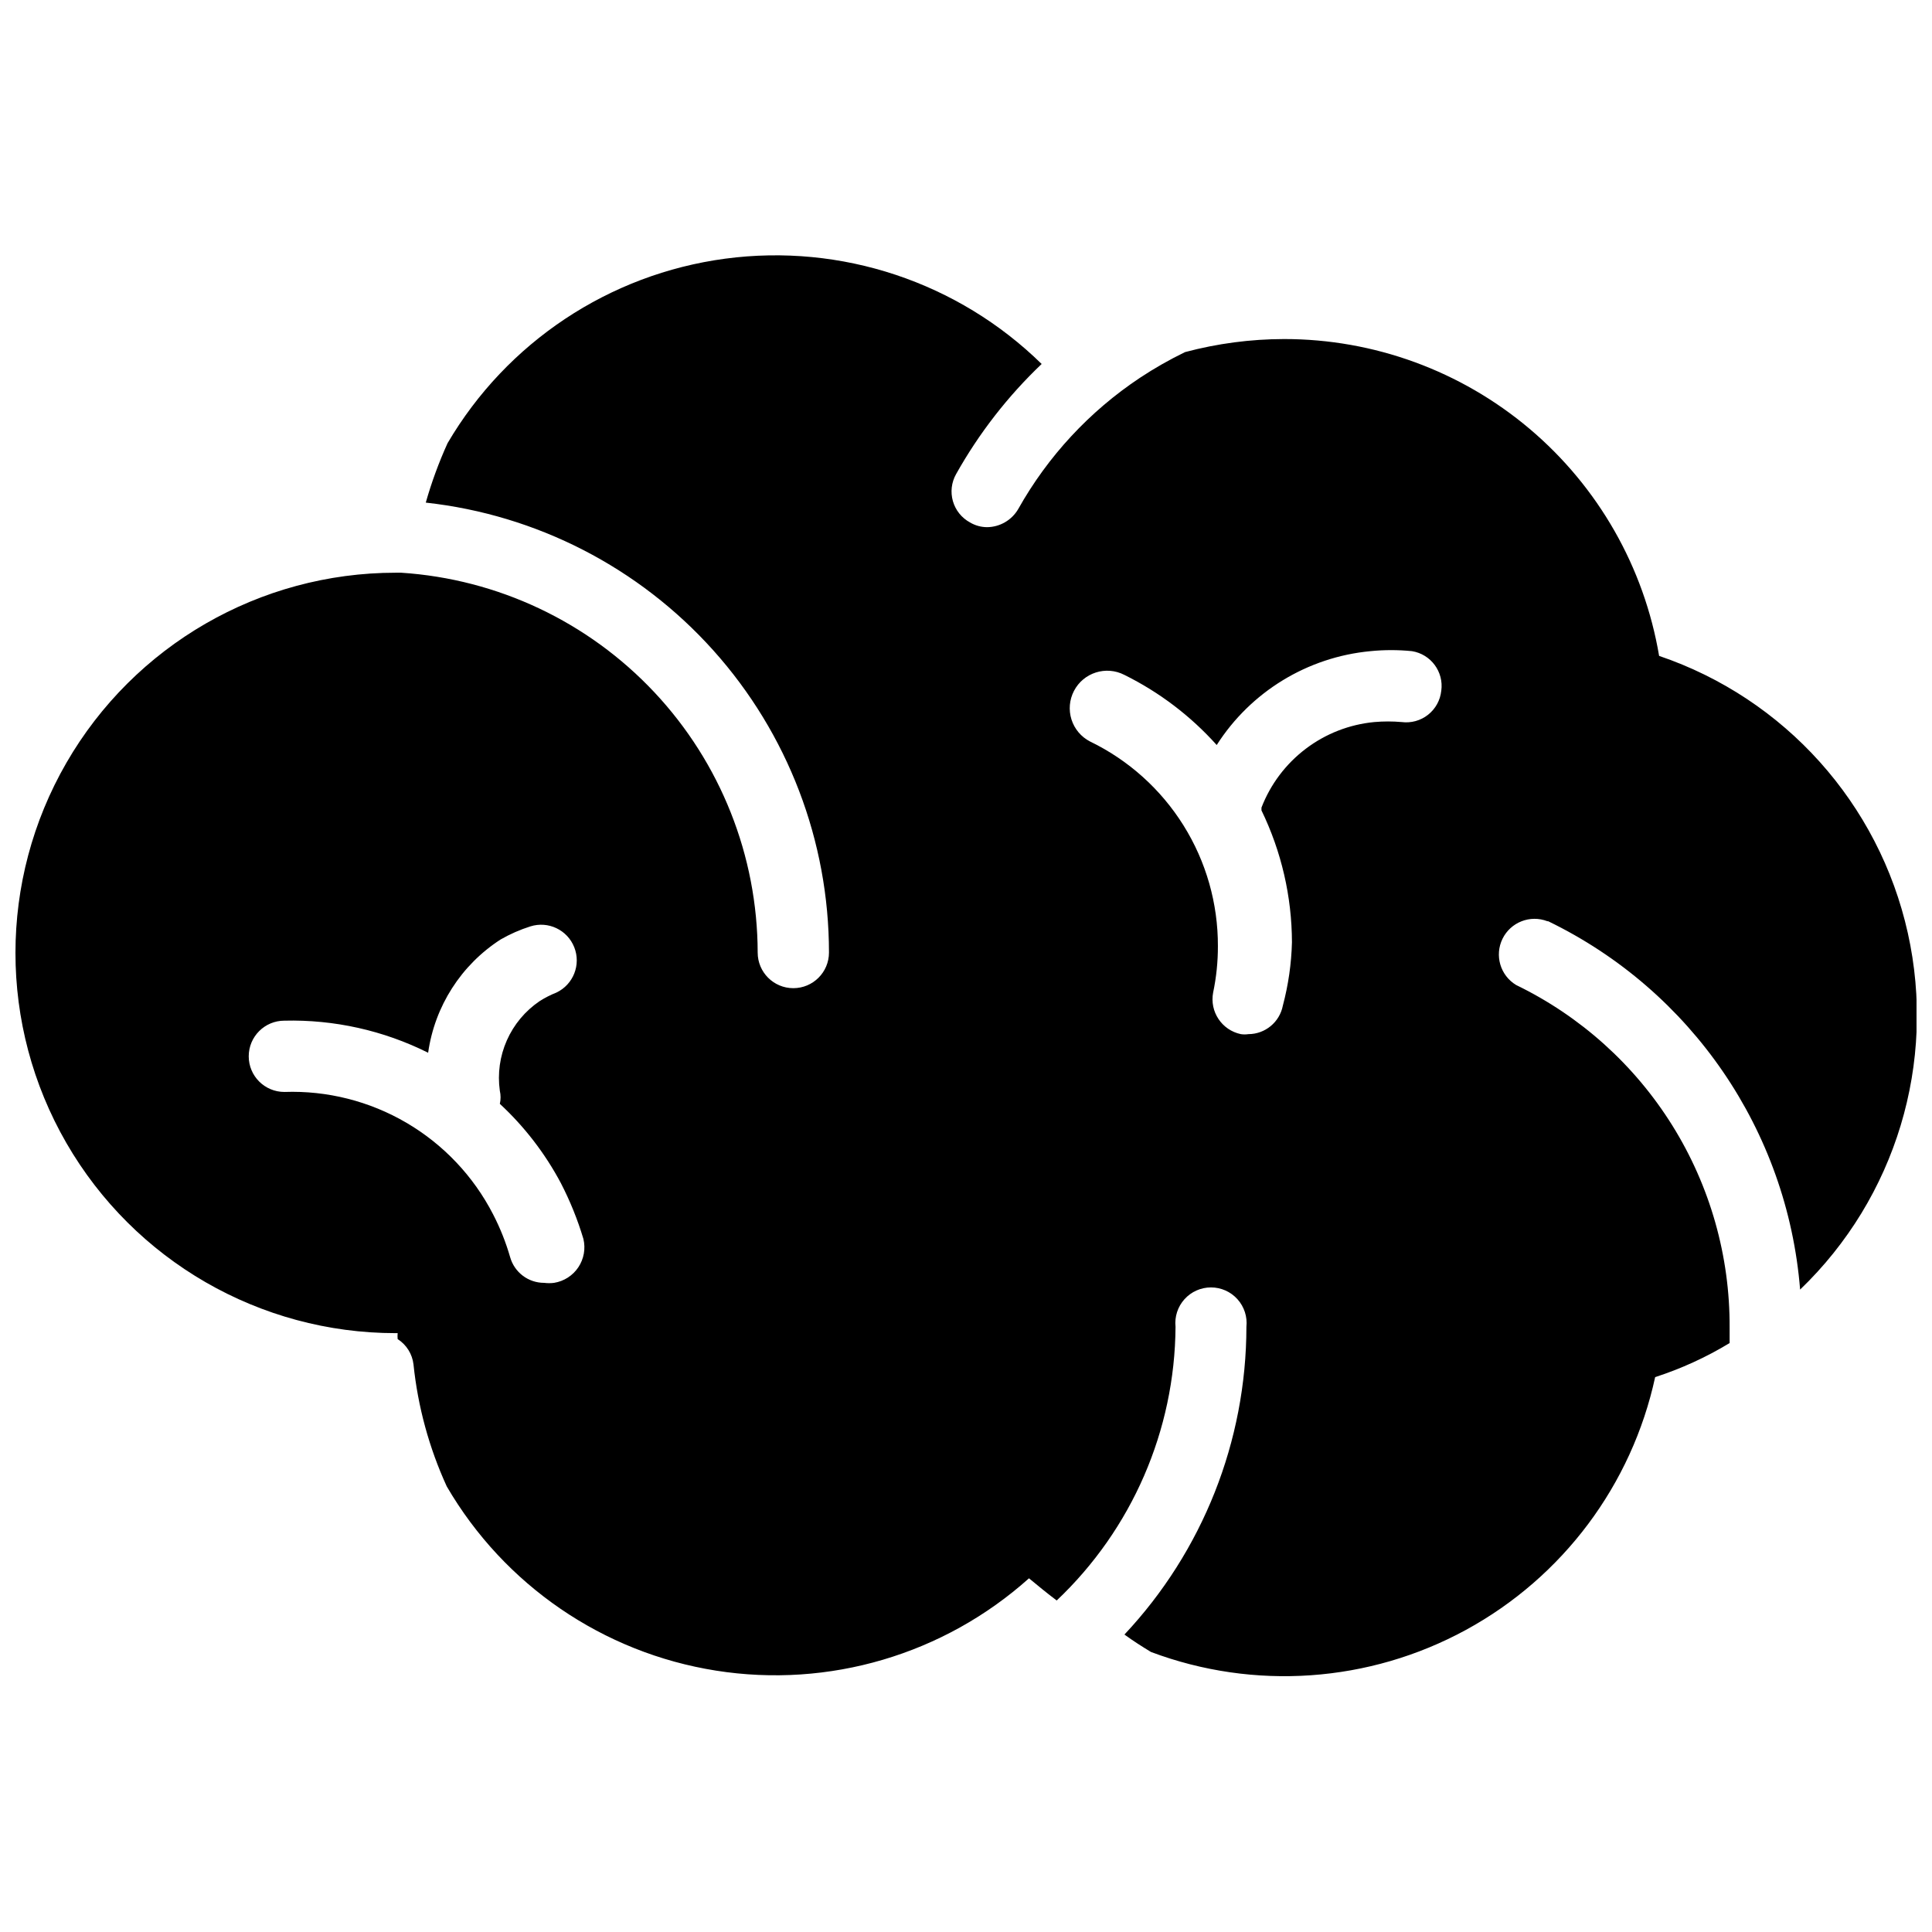 <?xml version="1.0" encoding="UTF-8"?>
<!-- Uploaded to: SVG Repo, www.svgrepo.com, Generator: SVG Repo Mixer Tools -->
<svg width="800px" height="800px" version="1.1" viewBox="144 144 512 512" xmlns="http://www.w3.org/2000/svg">
 <defs>
  <clipPath id="a">
   <path d="m148.09 211h503.81v378h-503.81z"/>
  </clipPath>
 </defs>
 <g clip-path="url(#a)">
  <path d="m554.29 388.14c37.984 18.402 63.387 55.543 66.758 97.613 25.359-24.344 36.184-60.16 28.547-94.477-7.637-34.316-32.621-62.164-65.914-73.457-3.969-23.488-16.133-44.809-34.328-60.18-18.195-15.371-41.25-23.801-65.07-23.789-8.859 0.016-17.68 1.18-26.238 3.461-4.137 2.008-8.133 4.285-11.969 6.824-13.336 8.867-24.383 20.773-32.223 34.742-1.711 2.965-4.867 4.801-8.289 4.828-1.59-0.012-3.148-0.445-4.516-1.262-2.199-1.195-3.828-3.223-4.519-5.633-0.691-2.406-0.387-4.988 0.848-7.172 6.055-10.805 13.695-20.641 22.672-29.18-22.16-21.715-53.09-32.008-83.844-27.91-30.75 4.102-57.902 22.141-73.598 48.902-2.312 5.098-4.242 10.363-5.773 15.746 29.367 3.231 56.508 17.184 76.227 39.188 19.715 22 30.621 50.504 30.625 80.047 0 5.219-4.231 9.445-9.449 9.445-5.215 0-9.445-4.227-9.445-9.445-0.051-25.629-9.836-50.277-27.371-68.965-17.539-18.688-41.52-30.016-67.094-31.691h-1.469c-36 0-69.262 19.203-87.262 50.379-18 31.176-18 69.586 0 100.76 18 31.176 51.262 50.383 87.262 50.383h0.523c-0.051 0.523-0.051 1.051 0 1.574 2.34 1.496 3.879 3.961 4.199 6.719 1.156 11.184 4.137 22.105 8.816 32.328 15.242 26.168 41.449 44.098 71.363 48.816 29.914 4.723 60.367-4.262 82.93-24.469 2.414 1.996 4.828 3.988 7.348 5.879 19.938-18.875 31.312-45.07 31.488-72.527-0.281-2.664 0.578-5.32 2.371-7.312 1.789-1.992 4.344-3.129 7.023-3.129 2.676 0 5.231 1.137 7.019 3.129 1.793 1.992 2.656 4.648 2.371 7.312-0.027 30.305-11.586 59.461-32.324 81.555 2.309 1.68 4.617 3.148 7.031 4.617 27.352 10.27 57.82 8.133 83.473-5.852 25.652-13.984 43.953-38.434 50.141-66.988 6.906-2.234 13.527-5.262 19.734-9.027v-4.094c0.094-18.93-5.168-37.5-15.18-53.562-10.012-16.066-24.363-28.973-41.395-37.23-4.203-2.527-5.769-7.852-3.609-12.254 2.16-4.402 7.328-6.418 11.902-4.644zm-263.45 95.828c-0.871 0.113-1.754 0.113-2.625 0-4.199 0.016-7.894-2.777-9.027-6.82-1.129-3.918-2.641-7.715-4.512-11.336-5.191-10.098-13.148-18.508-22.945-24.254-9.793-5.742-21.02-8.578-32.367-8.18-5.219 0-9.449-4.227-9.449-9.445s4.231-9.445 9.449-9.445c13.203-0.324 26.285 2.598 38.098 8.5 1.738-12.32 8.75-23.277 19.211-30.02 2.492-1.43 5.129-2.594 7.871-3.461 4.731-1.504 9.816 0.914 11.641 5.531 1.824 4.617-0.234 9.855-4.715 11.996-1.574 0.621-3.086 1.395-4.512 2.309-3.789 2.582-6.781 6.168-8.637 10.363-1.855 4.191-2.5 8.82-1.859 13.359 0.262 1.137 0.262 2.324 0 3.461 6.527 6.043 11.988 13.141 16.164 20.992 2.449 4.738 4.453 9.691 5.981 14.801 0.621 2.582 0.133 5.309-1.34 7.519-1.477 2.211-3.805 3.707-6.426 4.129zm235.11-156.91c-0.262 2.504-1.523 4.797-3.5 6.359-1.973 1.562-4.496 2.258-6.996 1.934-2.406-0.211-4.832-0.211-7.242 0-6.598 0.625-12.895 3.078-18.176 7.086-5.285 4.004-9.348 9.398-11.734 15.586 0.02 0.242 0.02 0.488 0 0.734 5.285 10.895 8.047 22.84 8.078 34.949-0.145 5.676-0.957 11.312-2.414 16.797-0.848 4.375-4.672 7.539-9.129 7.555-0.66 0.098-1.332 0.098-1.996 0-5.043-1.055-8.312-5.957-7.348-11.02 0.848-4.039 1.27-8.156 1.262-12.281 0.039-11.32-3.121-22.422-9.121-32.023-6-9.602-14.59-17.312-24.781-22.242-2.34-1.211-4.102-3.301-4.898-5.809-0.797-2.512-0.562-5.234 0.648-7.57 2.519-4.871 8.512-6.773 13.383-4.254 9.258 4.582 17.559 10.887 24.453 18.578 9.016-14.125 24.043-23.301 40.727-24.875 3.664-0.367 7.356-0.367 11.02 0 5.012 0.809 8.461 5.469 7.766 10.496z"/>
 </g>
</svg>
